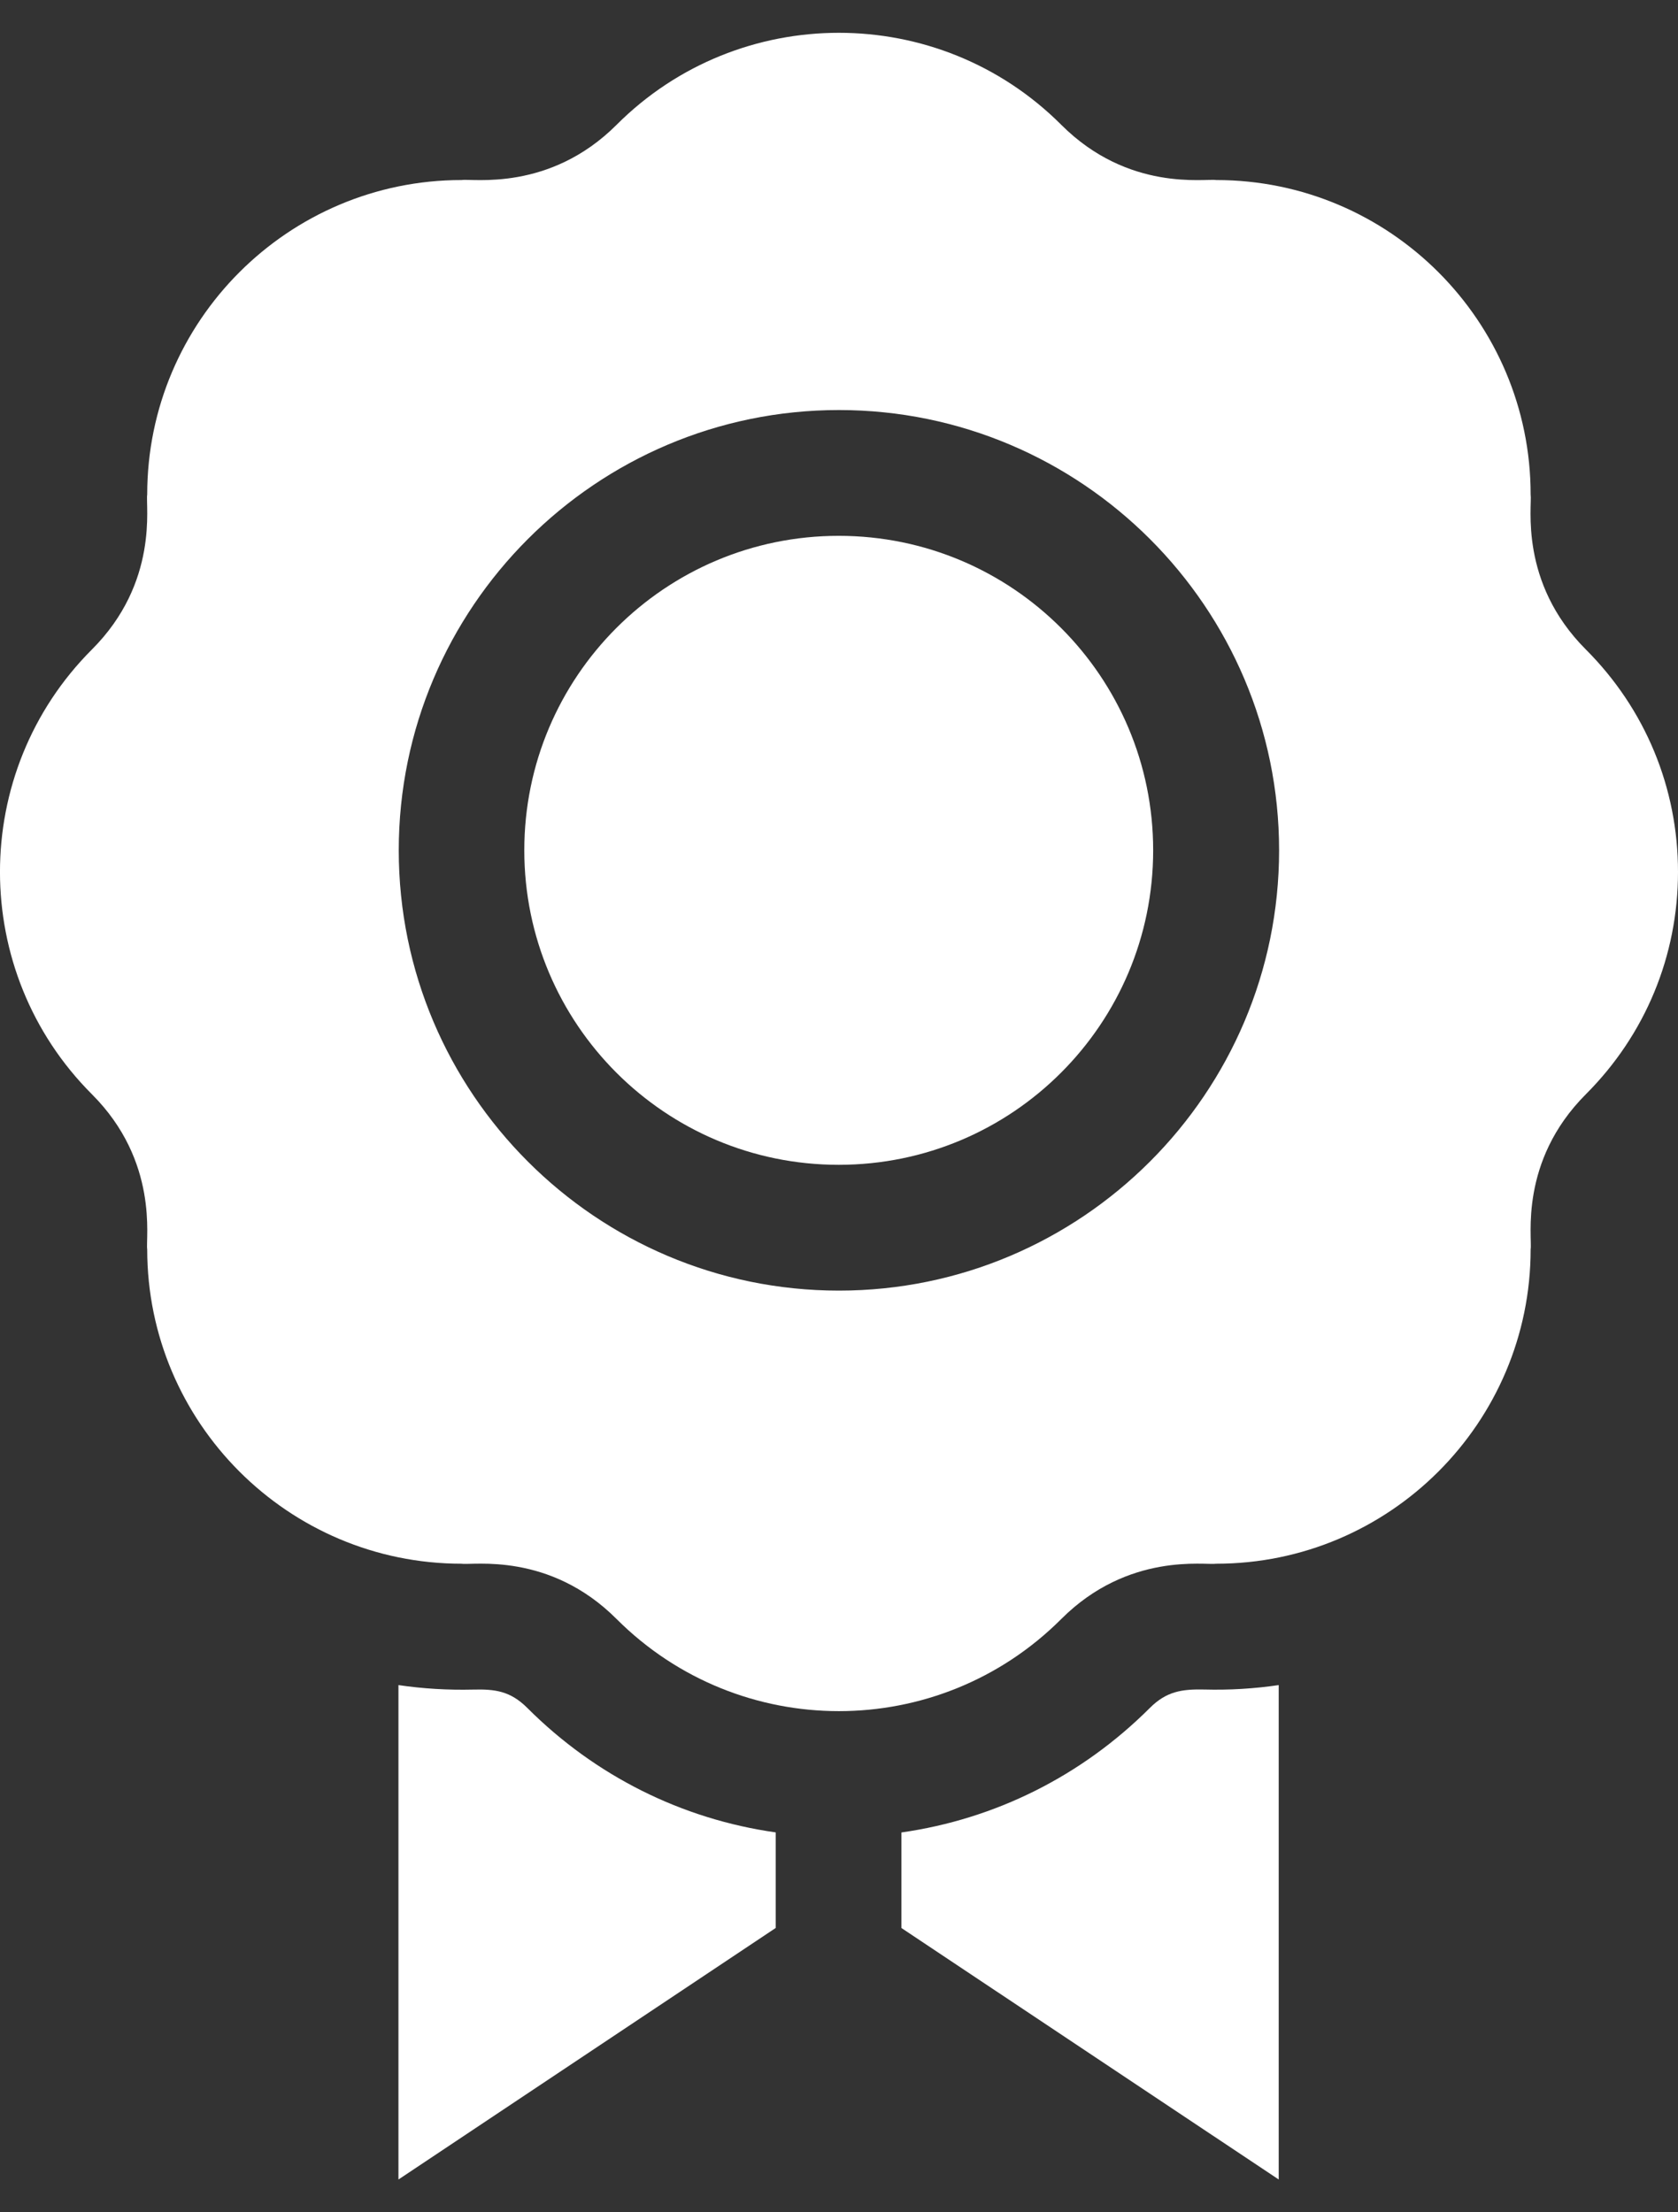 <?xml version="1.0" encoding="UTF-8"?>
<svg xmlns="http://www.w3.org/2000/svg" width="22" height="29" viewBox="0 0 22 29" fill="none">
  <rect x="0" y="0" width="22" height="29" fill="#333333" stroke="none"/>
  <path d="M10.996 15.269C13.273 15.269 15.119 13.423 15.119 11.146C15.119 8.87 13.273 7.024 10.996 7.024C8.72 7.024 6.874 8.87 6.874 11.146C6.874 13.423 8.72 15.269 10.996 15.269Z" fill="white"></path>
  <path d="M22 11.429C22 10.328 21.571 9.293 20.792 8.514C19.911 7.633 20.09 6.621 20.068 6.483C20.068 4.209 18.219 2.36 15.946 2.36C15.803 2.337 14.795 2.517 13.914 1.636C12.306 0.028 9.691 0.028 8.084 1.636C7.203 2.516 6.19 2.337 6.052 2.36C3.779 2.36 1.93 4.209 1.93 6.483C1.906 6.625 2.086 7.633 1.205 8.514C-0.402 10.122 -0.402 12.737 1.205 14.344C2.086 15.225 1.907 16.238 1.93 16.376C1.93 18.649 3.779 20.498 6.052 20.498C6.195 20.521 7.203 20.341 8.084 21.223C9.695 22.833 12.303 22.833 13.914 21.223C14.795 20.342 15.808 20.521 15.946 20.498C18.219 20.498 20.068 18.649 20.068 16.376C20.092 16.233 19.911 15.226 20.792 14.344C21.571 13.565 22 12.53 22 11.429ZM10.999 16.918C7.816 16.918 5.228 14.329 5.228 11.146C5.228 7.964 7.816 5.375 10.999 5.375C14.181 5.375 16.77 7.964 16.77 11.146C16.77 14.329 14.181 16.918 10.999 16.918Z" fill="white"></path>
  <path d="M10.17 24.02V25.273L5.224 28.57V22.089C5.542 22.136 5.87 22.156 6.204 22.148C6.488 22.141 6.69 22.165 6.914 22.389C7.807 23.282 8.941 23.846 10.17 24.02Z" fill="white"></path>
  <path d="M16.765 22.089V28.57L11.818 25.273V24.021C13.047 23.846 14.181 23.282 15.075 22.389C15.294 22.17 15.498 22.141 15.787 22.147C16.119 22.156 16.446 22.136 16.765 22.089Z" fill="white"></path>
</svg>

